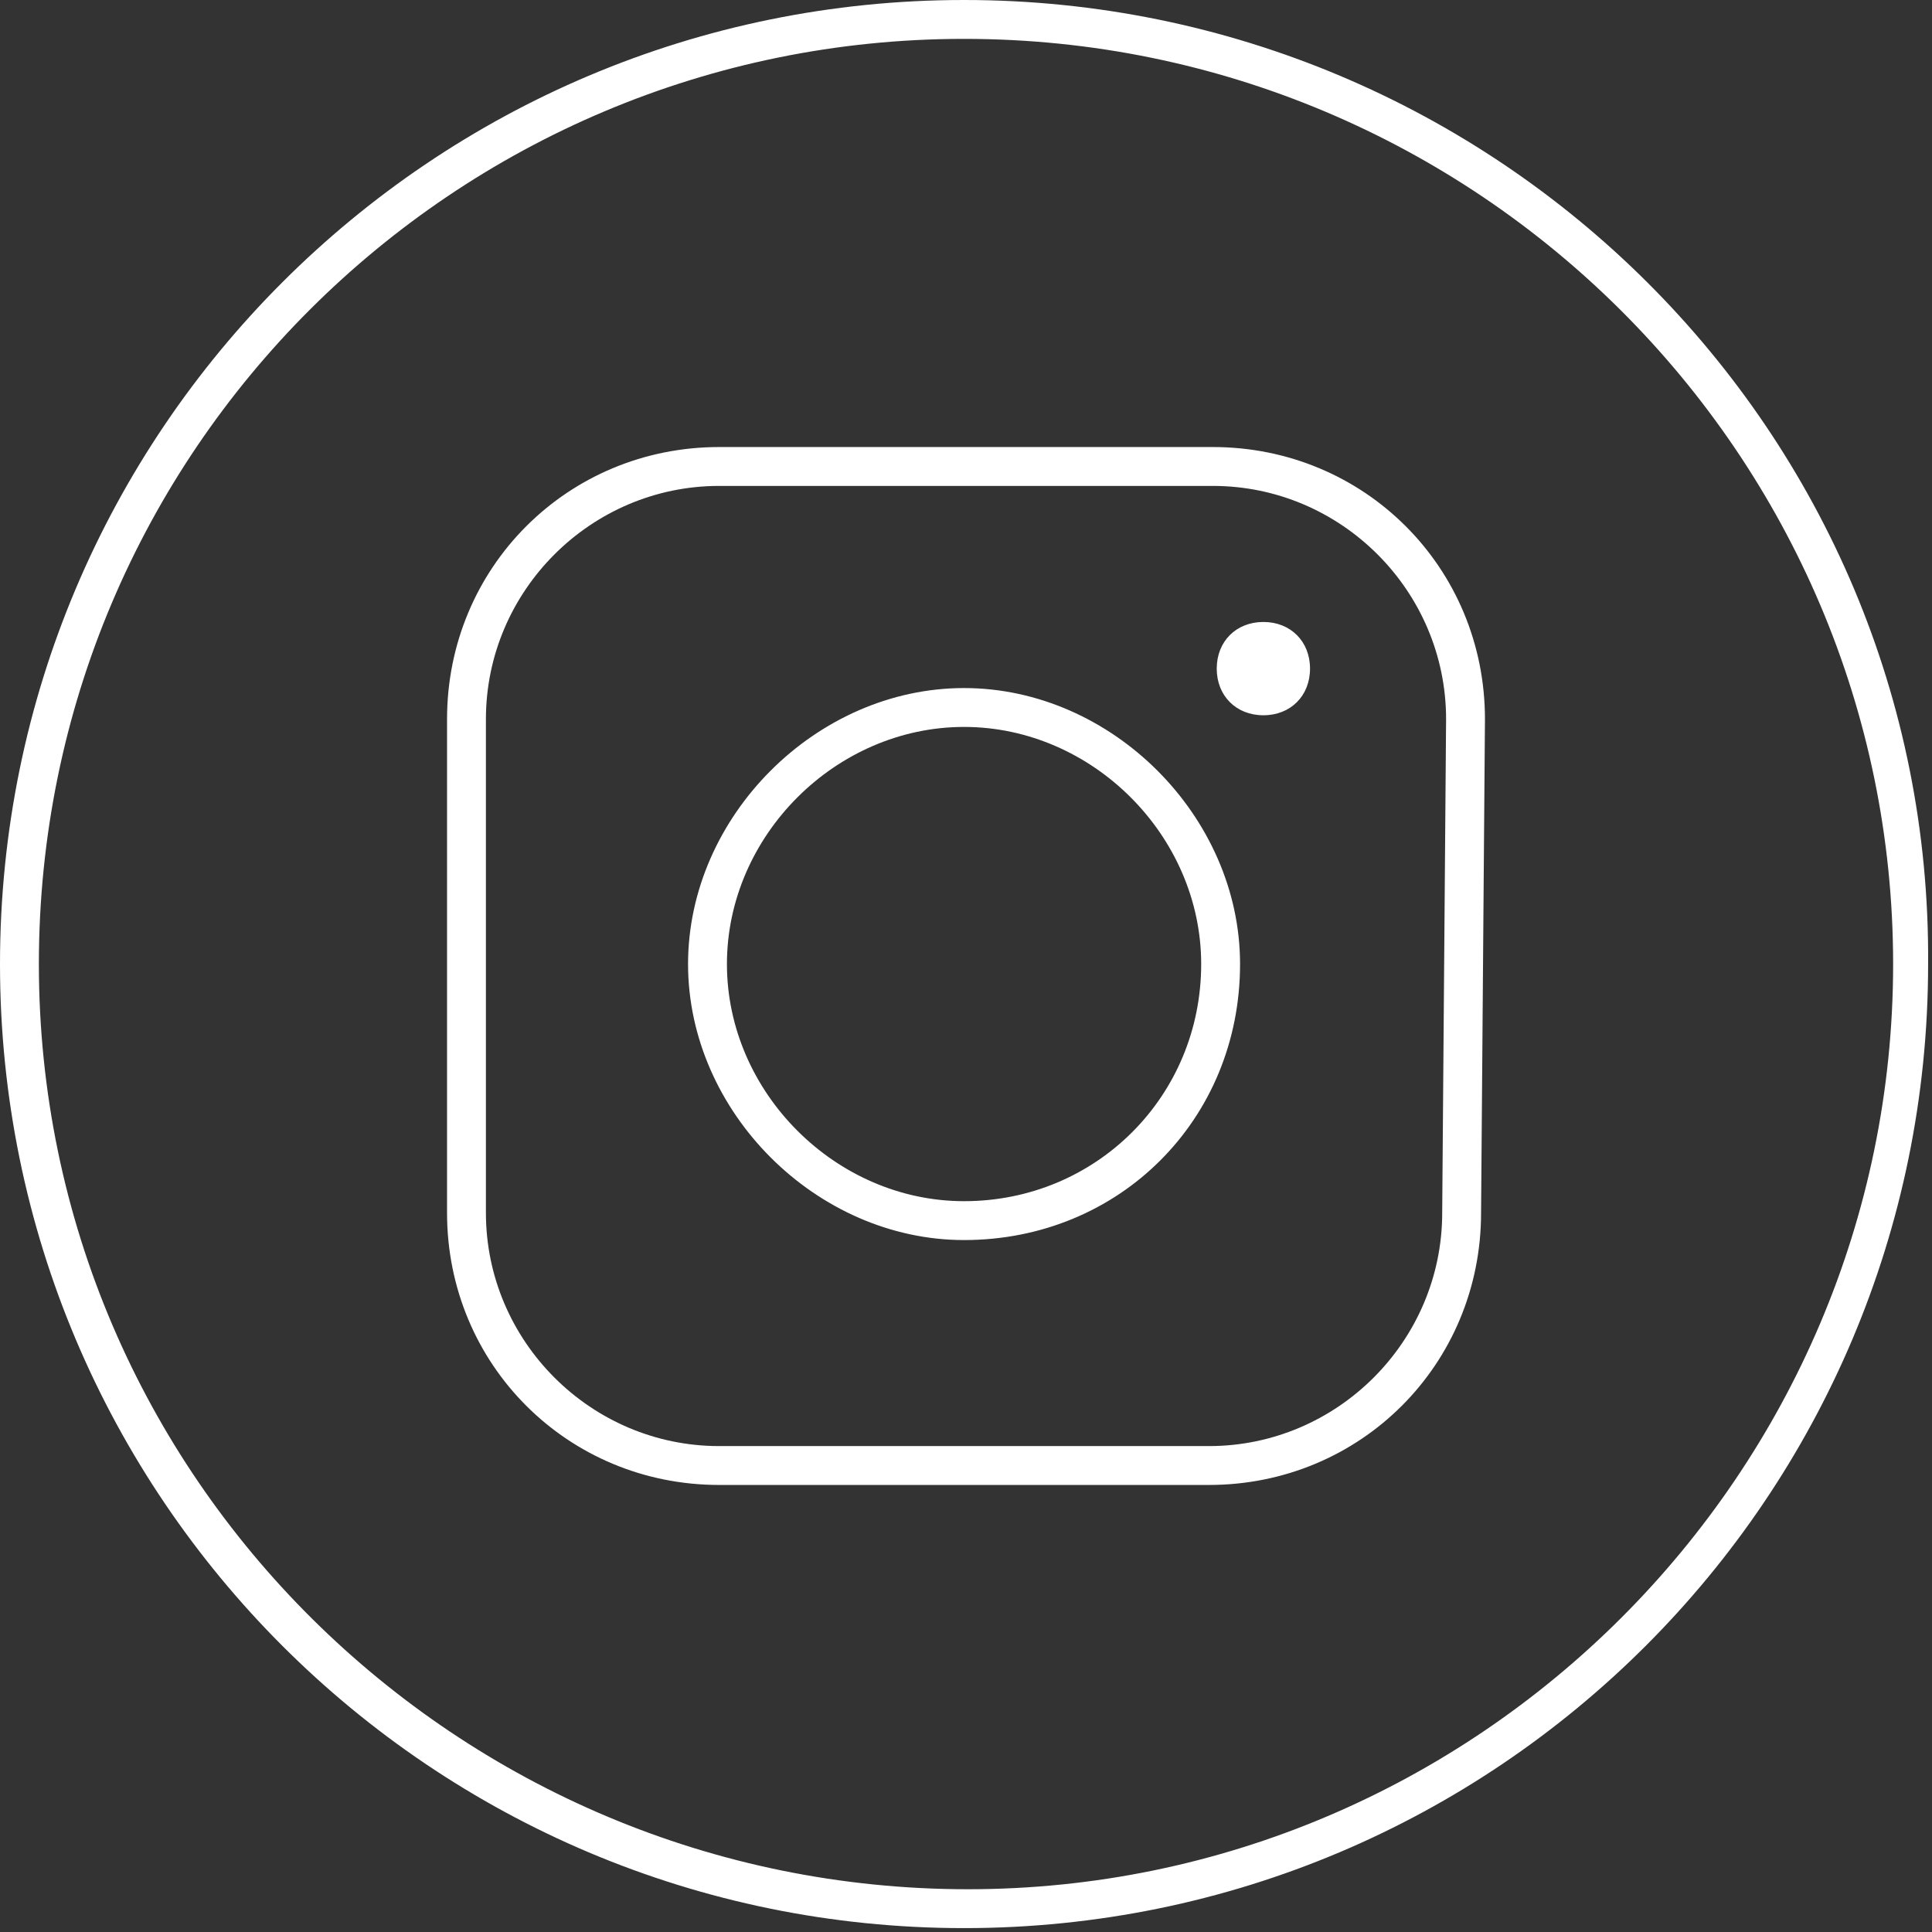 <?xml version="1.0" encoding="utf-8"?>
<!-- Generator: Adobe Illustrator 21.0.0, SVG Export Plug-In . SVG Version: 6.00 Build 0)  -->
<svg version="1.1" id="Capa_1" xmlns="http://www.w3.org/2000/svg" xmlns:xlink="http://www.w3.org/1999/xlink" x="0px" y="0px"
	 viewBox="0 0 49.7 49.7" style="enable-background:new 0 0 49.7 49.7;" xml:space="preserve">
<rect x="0" y="0" width="49.7" height="49.7" fill="#333333" stroke="none"/>
<path fill="#fff" d="M24.8,1C38,1,48.7,11.7,48.7,24.8S38,48.6,24.9,48.6S1,38,1,24.8S11.7,1,24.8,1 M24.8,0C11.1,0,0,11.1,0,24.8
	s11.1,24.8,24.8,24.8s24.8-11.1,24.8-24.8C49.7,11.1,38.5,0,24.8,0L24.8,0z M31.1,38.2H18.5c-3.9,0-7-3.1-7-7V18.5c0-3.9,3.1-7,7-7
	h12.7c3.9,0,7,3.1,7,7l-0.1,12.7C38.1,35.1,35,38.2,31.1,38.2z M18.5,12.5c-3.3,0-6,2.7-6,6v12.7c0,3.3,2.7,6,6,6h12.6
	c3.3,0,6-2.7,6-6v0l0.1-12.7c0-3.3-2.7-6-6-6H18.5z M24.8,31.9c-3.8,0-7.1-3.3-7.1-7.1s3.3-7.1,7.1-7.1c3.8,0,7.1,3.3,7.1,7.1
	C31.9,28.8,28.8,31.9,24.8,31.9z M18.7,24.8c0,3.3,2.8,6.1,6.1,6.1c3.4,0,6.1-2.7,6.1-6.1c0-3.3-2.8-6.1-6.1-6.1
	C21.5,18.7,18.7,21.5,18.7,24.8z M32.5,16c0.7,0,1.2,0.5,1.2,1.2s-0.5,1.2-1.2,1.2s-1.2-0.5-1.2-1.2S31.8,16,32.5,16z"/>
</svg>
